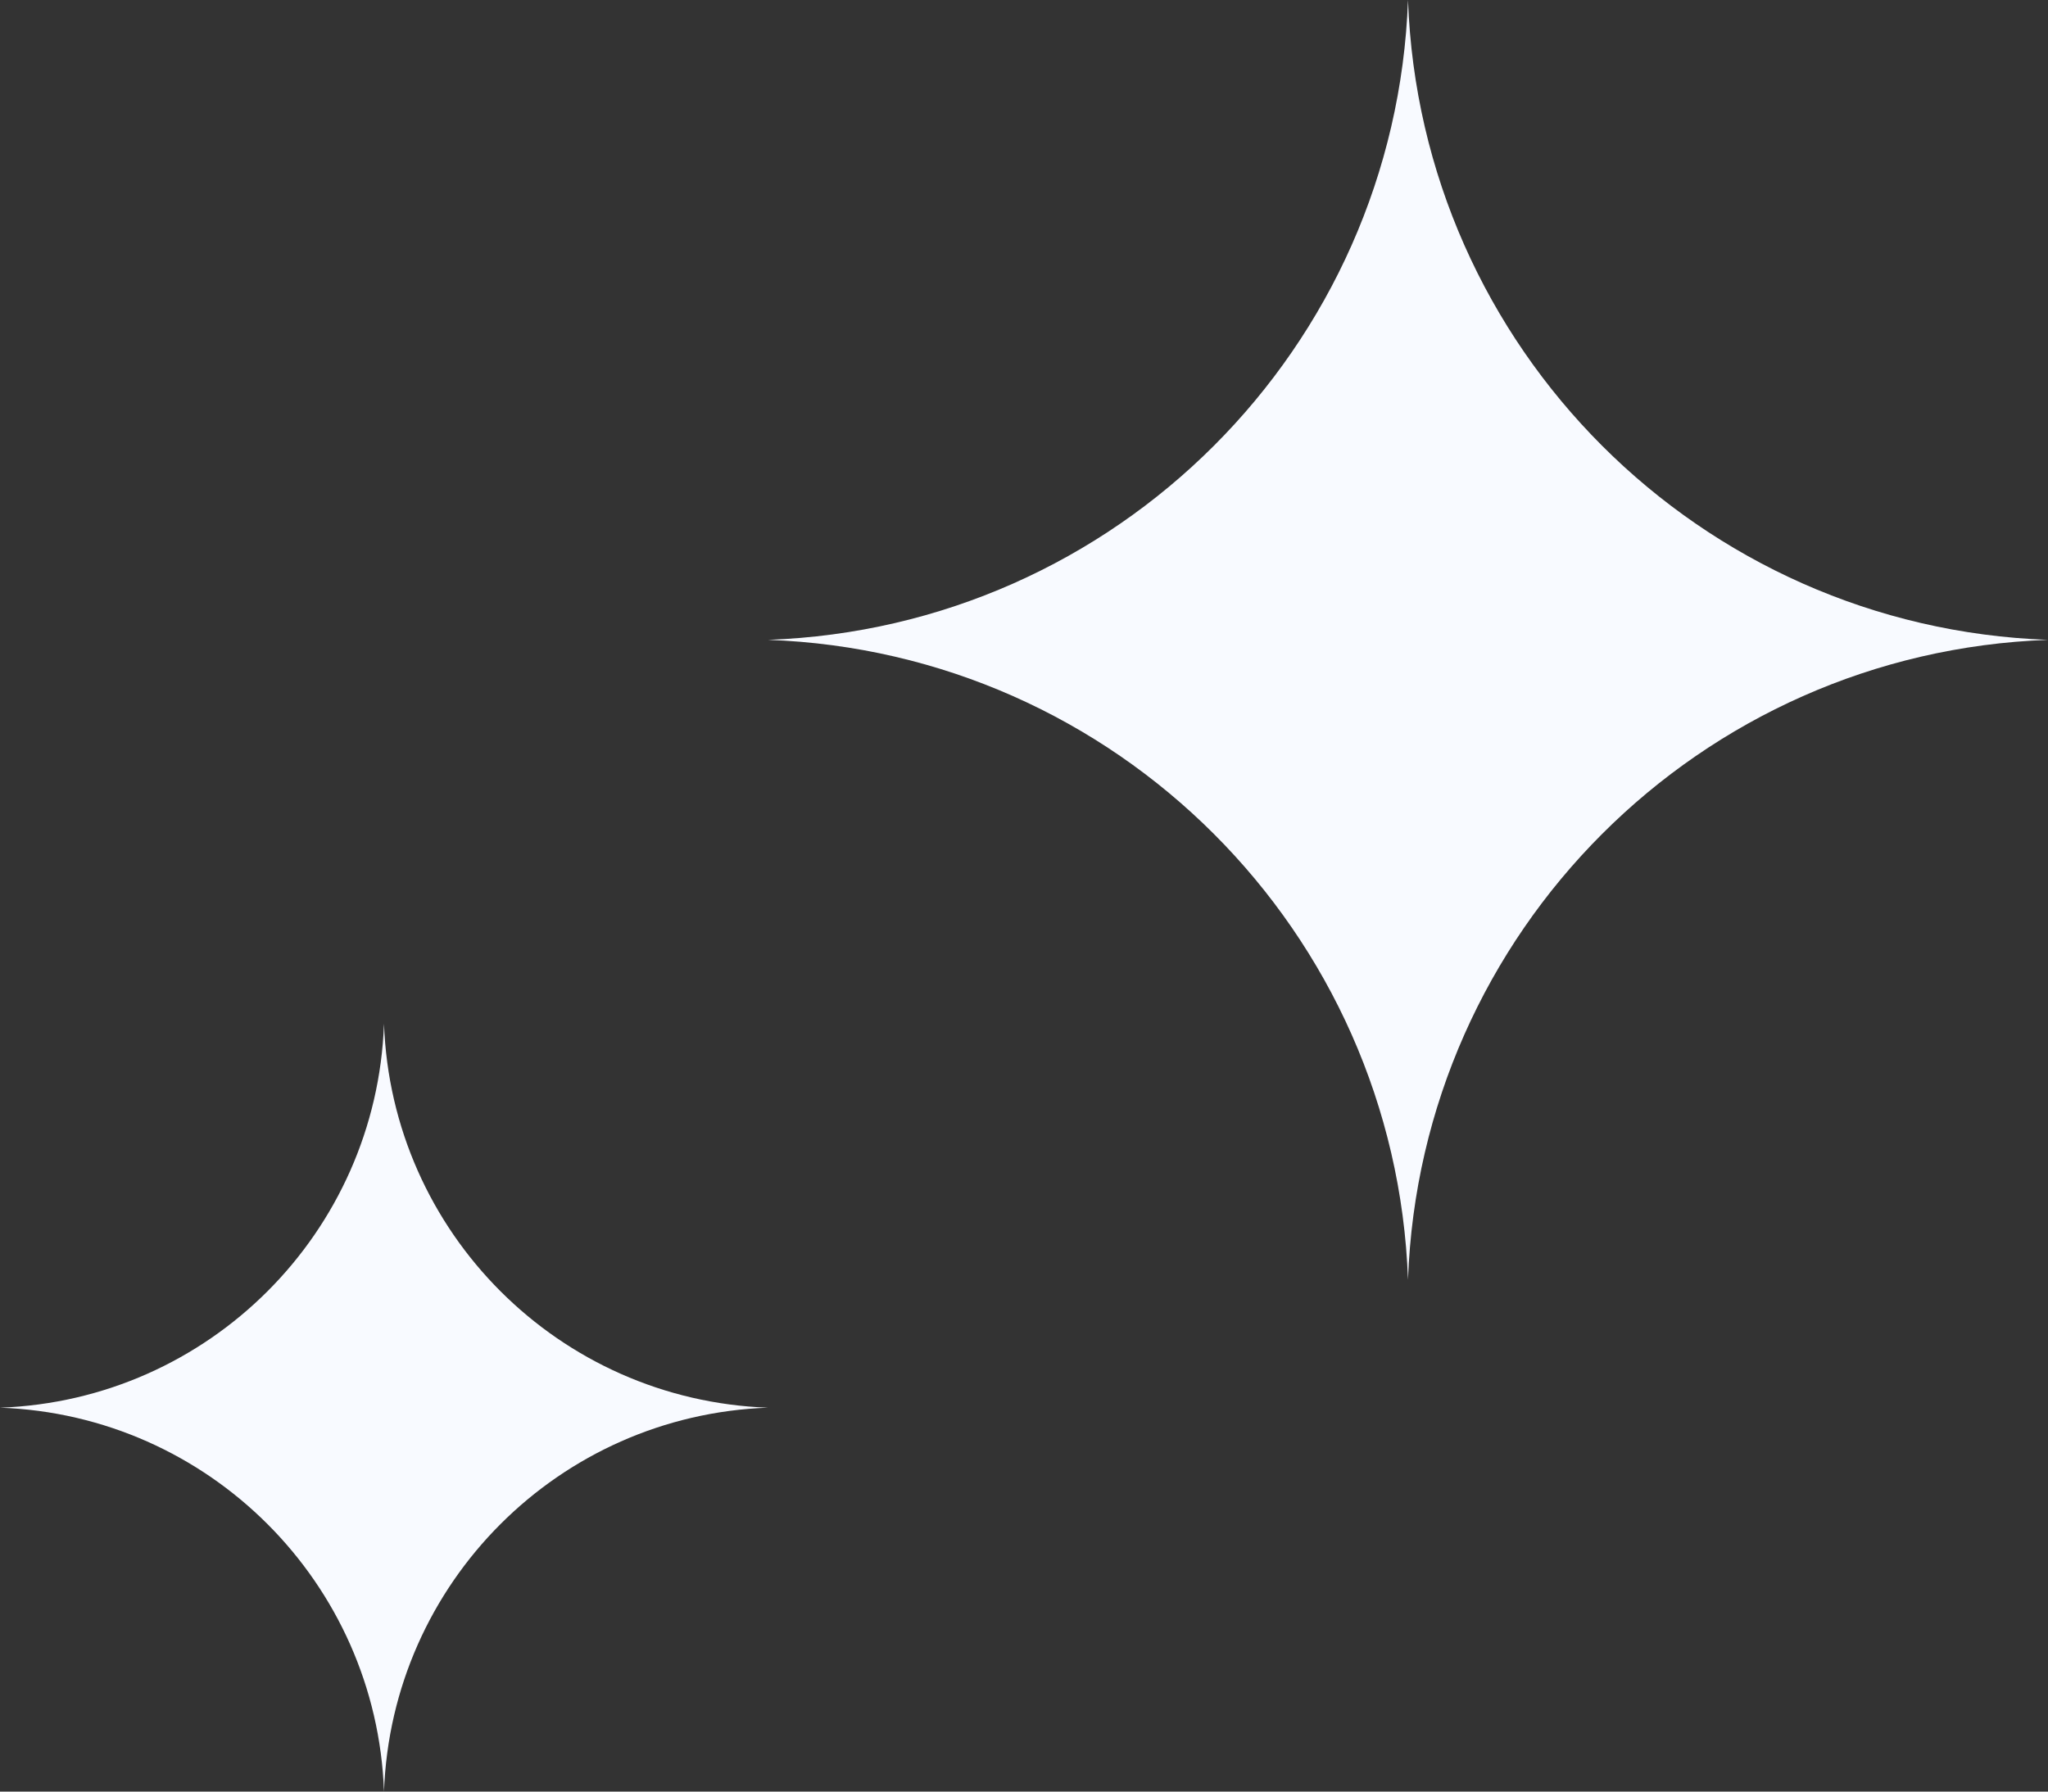<svg width="64" height="56" viewBox="0 0 64 56" fill="none" xmlns="http://www.w3.org/2000/svg">
<rect x="0" y="0" width="64" height="56" fill="#333333" stroke="none"/>
<path d="M44 40C43.609 29.12 34.88 20.39 24 20C34.88 19.61 43.609 10.88 44 0C44.391 10.88 53.12 19.61 64 20C53.12 20.39 44.391 29.12 44 40Z" fill="#F8FAFF"/>
<path d="M12 56C11.766 49.472 6.528 44.234 0 44C6.528 43.766 11.766 38.528 12 32C12.234 38.528 17.472 43.766 24 44C17.472 44.234 12.234 49.472 12 56Z" fill="#F8FAFF"/>
</svg>
